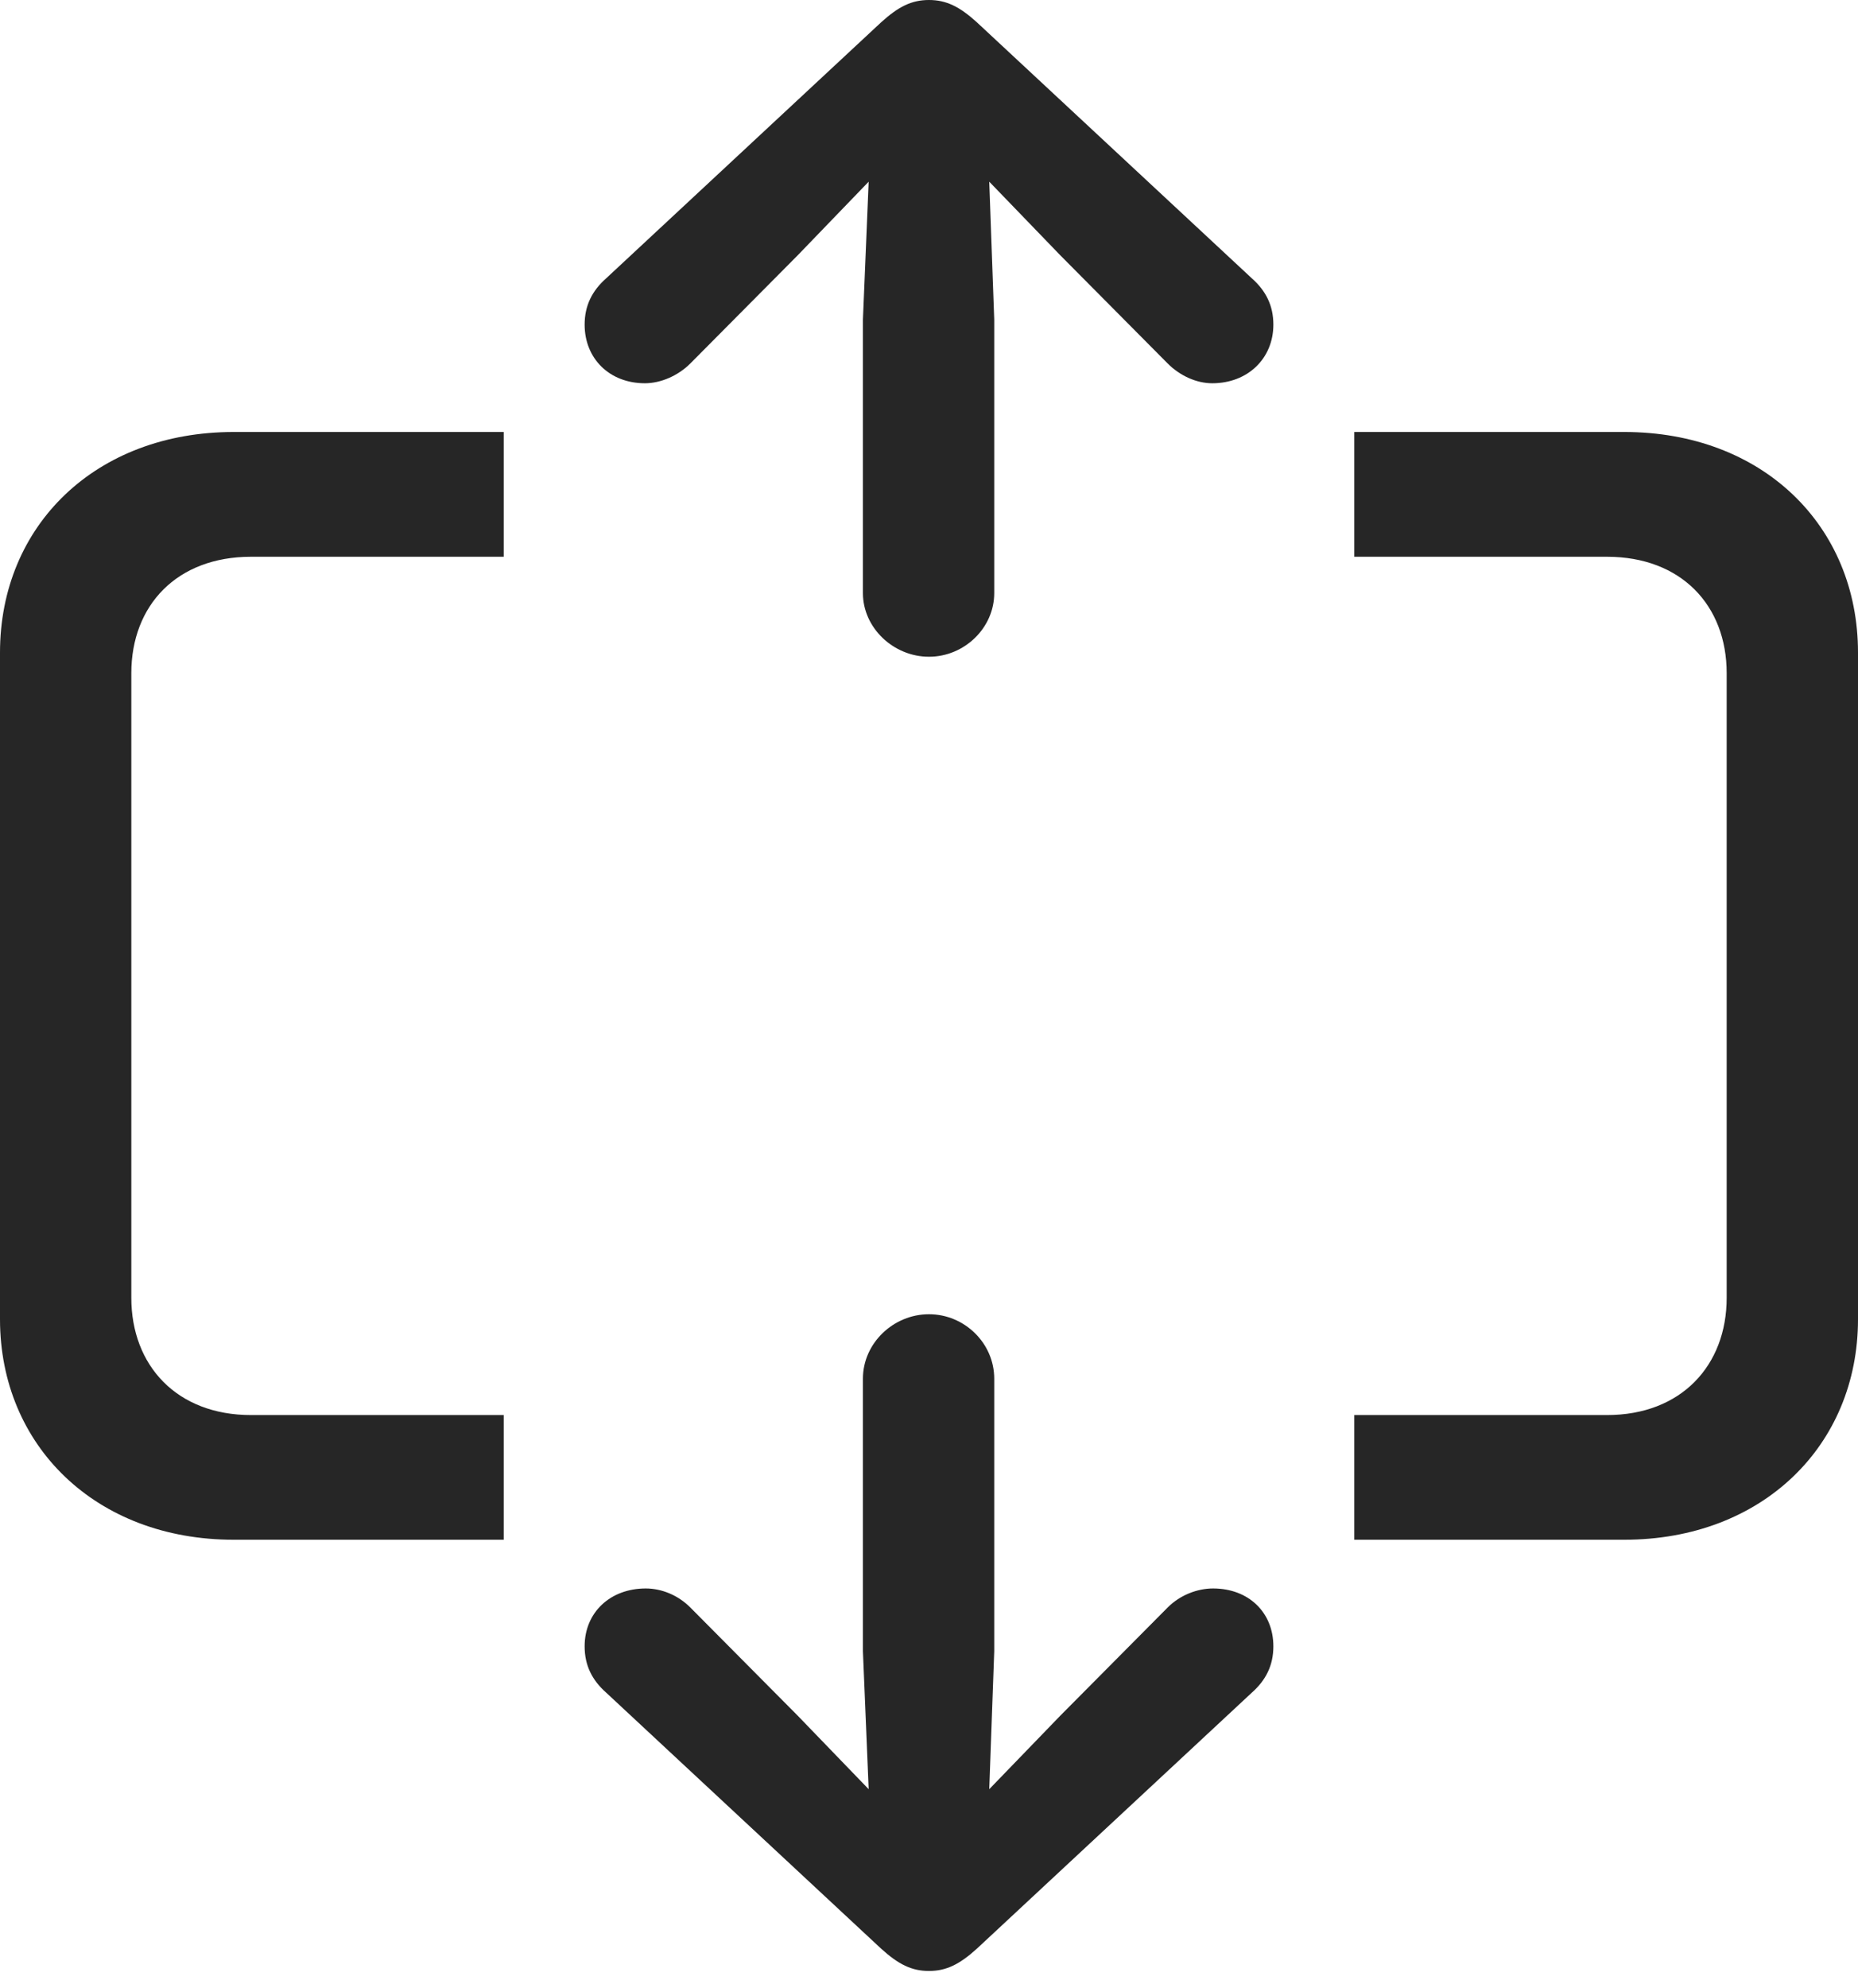 <?xml version="1.0" encoding="UTF-8"?>
<!--Generator: Apple Native CoreSVG 175.5-->
<!DOCTYPE svg
PUBLIC "-//W3C//DTD SVG 1.1//EN"
       "http://www.w3.org/Graphics/SVG/1.1/DTD/svg11.dtd">
<svg version="1.1" xmlns="http://www.w3.org/2000/svg" xmlns:xlink="http://www.w3.org/1999/xlink" width="21.973" height="23.506">
 <g>
  <rect height="23.506" opacity="0" width="21.973" x="0" y="0"/>
  <path d="M2.764 18.203L5.957 18.203L5.957 16.729L2.969 16.729C2.09 16.729 1.553 16.143 1.553 15.342L1.553 7.959C1.553 7.158 2.09 6.582 2.969 6.582L5.957 6.582L5.957 5.107L2.764 5.107C1.133 5.107 0 6.211 0 7.715L0 15.596C0 17.09 1.133 18.203 2.764 18.203ZM19.209 18.203C20.84 18.203 21.973 17.09 21.973 15.596L21.973 7.715C21.973 6.211 20.84 5.107 19.209 5.107L16.016 5.107L16.016 6.582L19.004 6.582C19.883 6.582 20.42 7.158 20.42 7.959L20.42 15.342C20.42 16.143 19.883 16.729 19.004 16.729L16.016 16.729L16.016 18.203ZM10.986 23.301C11.191 23.301 11.348 23.223 11.553 23.037L14.805 20.01C14.971 19.863 15.059 19.688 15.059 19.463C15.059 19.062 14.766 18.779 14.346 18.779C14.16 18.779 13.955 18.857 13.809 19.004L12.539 20.283L11.699 21.152L11.758 19.521L11.758 16.299C11.758 15.879 11.406 15.537 10.986 15.537C10.566 15.537 10.205 15.879 10.205 16.299L10.205 19.521L10.273 21.152L9.434 20.283L8.164 19.004C8.018 18.857 7.822 18.779 7.637 18.779C7.217 18.779 6.914 19.062 6.914 19.463C6.914 19.688 7.002 19.863 7.168 20.01L10.42 23.037C10.625 23.223 10.781 23.301 10.986 23.301ZM10.986 7.764C11.406 7.764 11.758 7.422 11.758 7.012L11.758 3.779L11.699 2.148L12.539 3.018L13.809 4.297C13.955 4.443 14.15 4.531 14.336 4.531C14.756 4.531 15.059 4.238 15.059 3.838C15.059 3.613 14.971 3.438 14.805 3.291L11.553 0.264C11.348 0.078 11.191 0 10.986 0C10.781 0 10.625 0.078 10.42 0.264L7.168 3.291C7.002 3.438 6.914 3.613 6.914 3.838C6.914 4.238 7.207 4.531 7.627 4.531C7.812 4.531 8.018 4.443 8.164 4.297L9.434 3.018L10.273 2.148L10.205 3.779L10.205 7.012C10.205 7.422 10.566 7.764 10.986 7.764Z" fill="#000000" fill-opacity="0.85"/>
 </g>
</svg>
